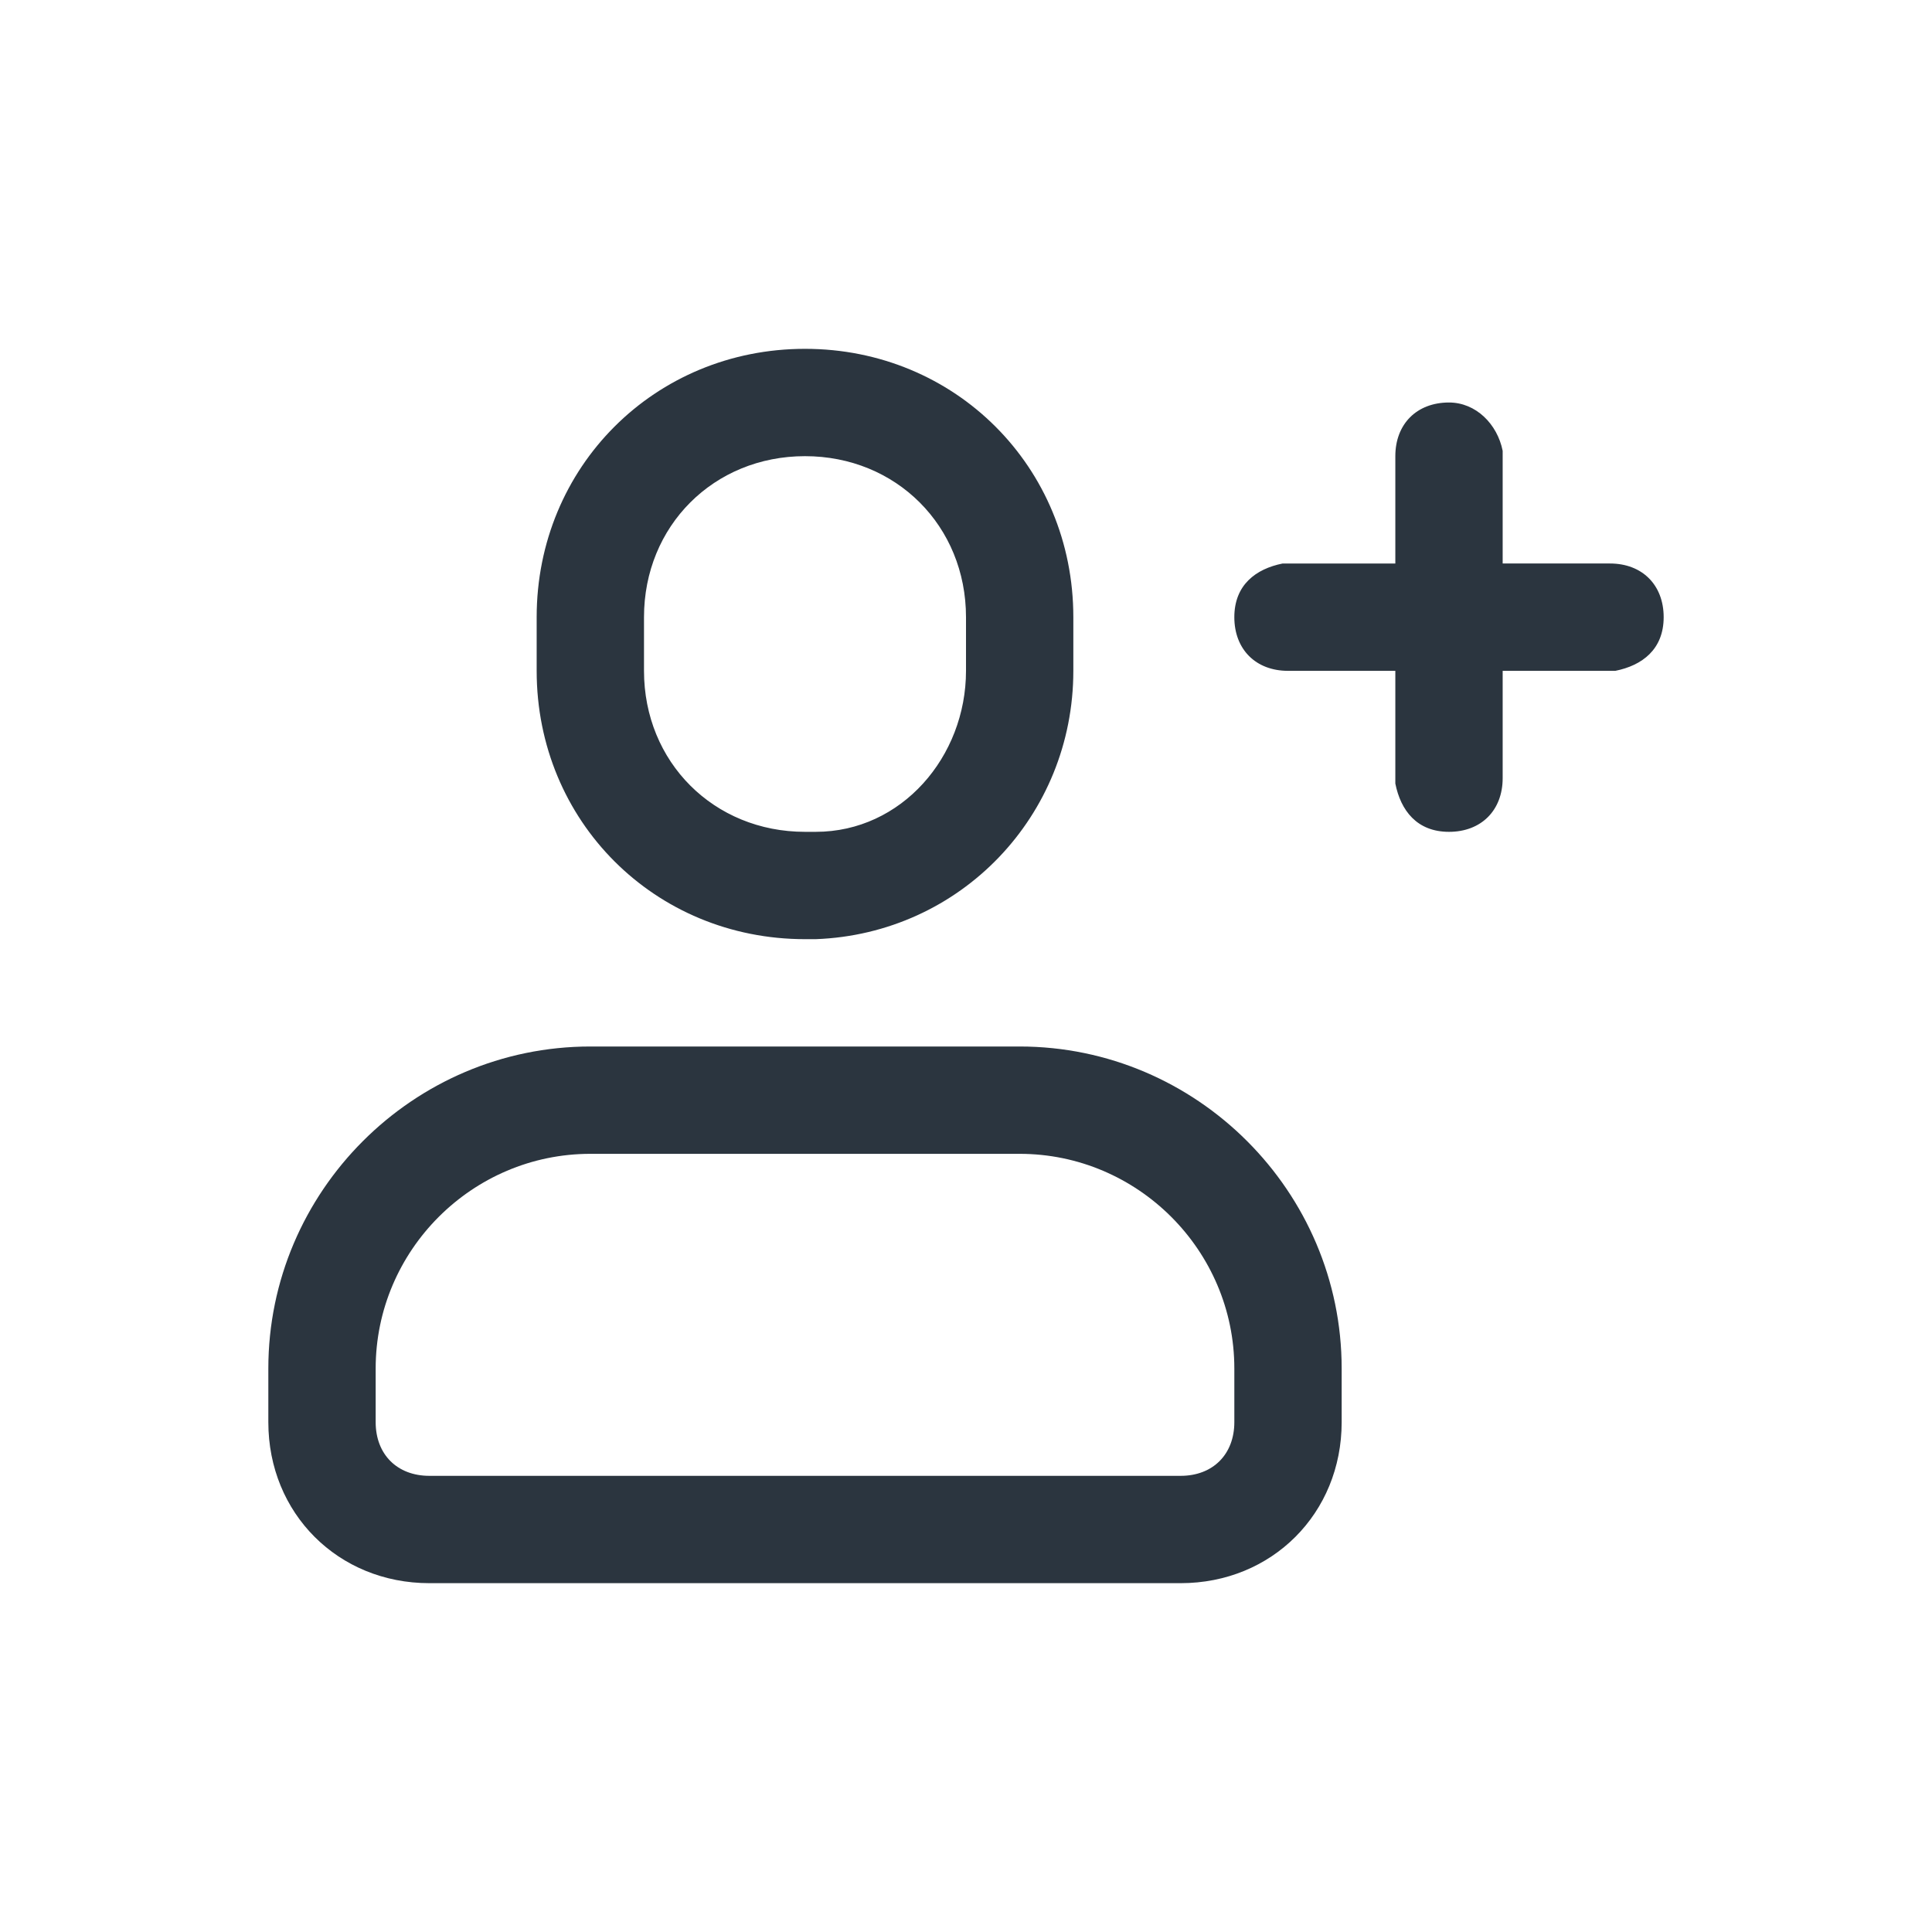 <?xml version="1.0" encoding="UTF-8"?>
<svg id="_Слой_1" data-name="Слой_1" xmlns="http://www.w3.org/2000/svg" version="1.1" viewBox="0 0 36 36">
  <!-- Generator: Adobe Illustrator 29.3.1, SVG Export Plug-In . SVG Version: 2.1.0 Build 151)  -->
  <defs>
    <style>
      .st0 {
        fill: #2b353f;
        fill-rule: evenodd;
      }
    </style>
  </defs>
  <path class="st0" d="M10,11.5c0-2.8,2.2-5,5-5s5,2.2,5,5v1c0,2.7-2.1,4.9-4.8,5h-.2c-2.8,0-5-2.2-5-5v-1ZM18,11.5c0-1.7-1.3-3-3-3s-3,1.3-3,3v1c0,1.7,1.3,3,3,3h.2c1.6,0,2.8-1.4,2.8-3v-1ZM11,19.5c-3.3,0-6,2.7-6,6v1c0,1.7,1.3,3,3,3h14c1.7,0,3-1.3,3-3v-1c0-3.3-2.7-6-6-6h-8ZM23,25.5c0-2.2-1.8-4-4-4h-8c-2.2,0-4,1.8-4,4v1c0,.6.4,1,1,1h14c.6,0,1-.4,1-1v-1ZM27,7.5c.5,0,.9.4,1,.9h0v2.1h2c.6,0,1,.4,1,1s-.4.9-.9,1h-.1s-2,0-2,0v2c0,.6-.4,1-1,1s-.9-.4-1-.9h0v-2.1h-2c-.6,0-1-.4-1-1s.4-.9.9-1h.1s2,0,2,0v-2c0-.6.4-1,1-1Z"/>
</svg>